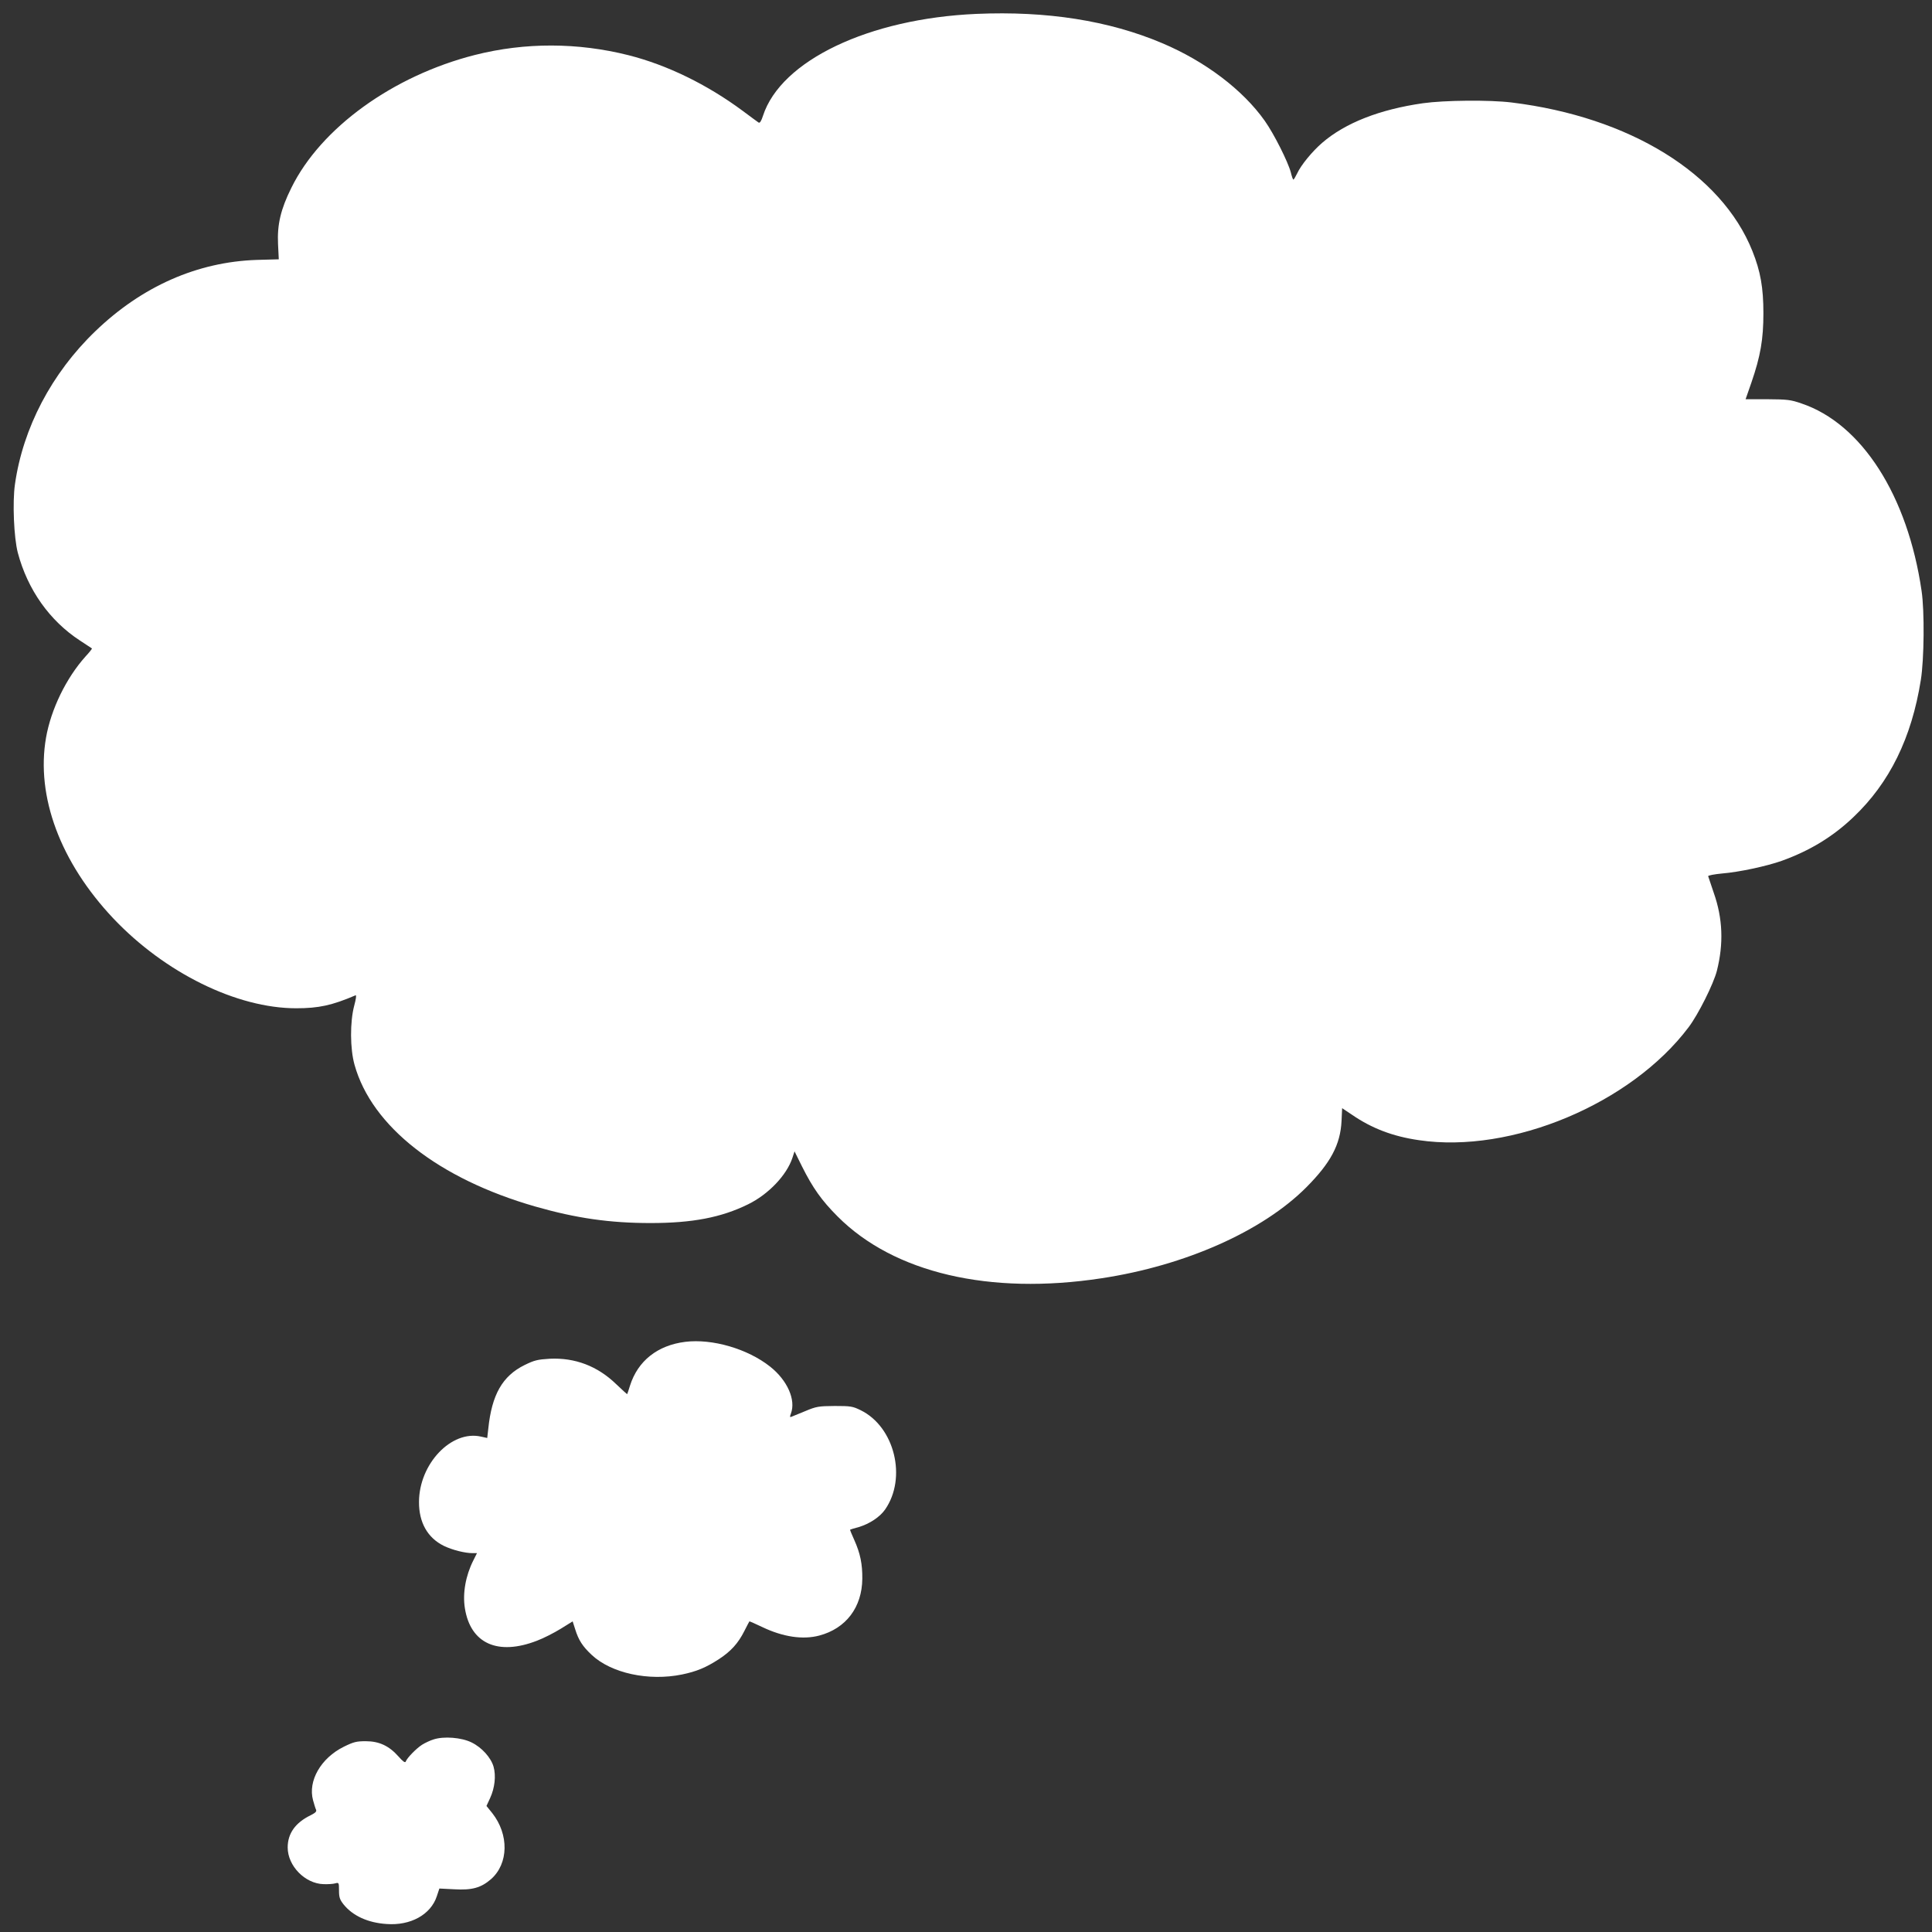 <?xml version="1.0" standalone="no"?>
<!DOCTYPE svg PUBLIC "-//W3C//DTD SVG 20010904//EN"
 "http://www.w3.org/TR/2001/REC-SVG-20010904/DTD/svg10.dtd">
<svg version="1.0" xmlns="http://www.w3.org/2000/svg"
 width="1280pt" height="1280pt" viewBox="0 0 1280 1280"
 preserveAspectRatio="xMidYMid meet">
<rect x="0" y="0" width="1280" height="1280" fill="#333333" stroke="none"/>
<g transform="translate(0,1280) scale(0.1,-0.1)"
fill="#ffffff" stroke="none">
<path d="M6470 12708 c-714 -31 -1296 -309 -1415 -675 -11 -35 -21 -50 -29
-45 -6 4 -54 39 -106 78 -235 174 -499 303 -755 368 -337 85 -686 86 -1018 2
-544 -138 -1022 -484 -1217 -881 -70 -141 -94 -242 -88 -371 l5 -102 -146 -4
c-393 -13 -761 -175 -1070 -473 -289 -278 -479 -640 -532 -1014 -17 -118 -7
-354 19 -453 65 -245 211 -451 412 -582 41 -27 77 -51 79 -52 2 -2 -17 -26
-43 -54 -128 -143 -228 -349 -261 -537 -68 -390 95 -826 446 -1198 342 -361
818 -595 1211 -595 150 0 237 19 394 86 6 3 3 -24 -9 -68 -29 -108 -28 -287 2
-393 114 -408 557 -755 1199 -939 269 -77 492 -109 762 -109 278 0 469 37 646
124 135 66 256 193 294 308 l14 43 49 -99 c72 -144 131 -227 237 -333 372
-373 1006 -522 1747 -409 556 84 1068 312 1358 603 161 162 225 282 233 438
l4 86 66 -44 c131 -90 270 -143 443 -168 613 -91 1406 242 1787 749 64 85 165
287 187 374 45 179 39 346 -21 516 -19 55 -35 104 -37 110 -1 5 40 13 93 18
111 9 294 48 395 84 186 67 339 160 475 290 239 227 385 524 446 908 22 136
25 457 5 590 -92 632 -397 1108 -796 1242 -72 25 -94 27 -225 28 l-145 0 38
109 c61 177 80 288 80 461 0 169 -19 277 -73 412 -205 513 -813 888 -1595 984
-147 18 -446 15 -588 -5 -286 -41 -514 -130 -667 -262 -66 -57 -141 -148 -166
-203 -11 -22 -22 -41 -25 -41 -3 0 -11 22 -17 48 -19 71 -112 256 -173 342
-145 205 -395 394 -679 514 -354 150 -765 214 -1230 194z"/>
<path d="M4540 3910 c-184 -23 -314 -126 -366 -290 -9 -30 -18 -56 -19 -57 0
-1 -33 29 -73 67 -124 120 -273 176 -440 168 -81 -5 -102 -10 -167 -42 -146
-72 -217 -196 -240 -422 l-7 -61 -41 9 c-196 45 -410 -180 -411 -432 -1 -137
57 -239 165 -292 56 -27 139 -48 190 -48 l29 0 -24 -48 c-51 -101 -72 -218
-56 -317 37 -234 218 -316 478 -215 43 16 113 52 157 79 l79 49 17 -53 c22
-71 49 -113 109 -169 130 -122 378 -175 598 -130 97 20 159 46 244 101 80 52
129 106 170 188 17 33 31 61 33 63 1 1 40 -16 86 -38 136 -65 268 -85 377 -56
177 47 283 187 285 376 1 97 -13 168 -54 259 -16 35 -28 65 -27 66 2 2 28 10
58 18 71 21 140 67 174 116 146 210 63 548 -162 658 -53 26 -66 28 -172 28
-107 -1 -121 -3 -195 -34 -44 -18 -86 -35 -93 -38 -9 -4 -10 1 -2 22 34 90
-23 220 -138 311 -149 118 -383 186 -562 164z"/>
<path d="M2873 1276 c-23 -7 -57 -23 -76 -35 -37 -23 -101 -88 -109 -112 -4
-10 -19 1 -48 34 -62 70 -128 101 -216 101 -62 0 -80 -4 -147 -37 -151 -75
-238 -226 -203 -354 7 -26 16 -55 20 -63 5 -12 -5 -21 -37 -37 -100 -49 -151
-120 -151 -213 0 -122 115 -240 238 -243 28 -1 62 1 76 5 25 7 26 6 26 -47 0
-45 5 -60 30 -92 61 -76 162 -122 285 -130 159 -12 293 62 333 184 l17 51 98
-5 c119 -7 178 10 244 67 117 103 120 296 8 438 l-38 47 24 52 c31 67 40 148
23 208 -17 60 -78 128 -146 161 -67 33 -183 42 -251 20z"/>
</g>
</svg>
